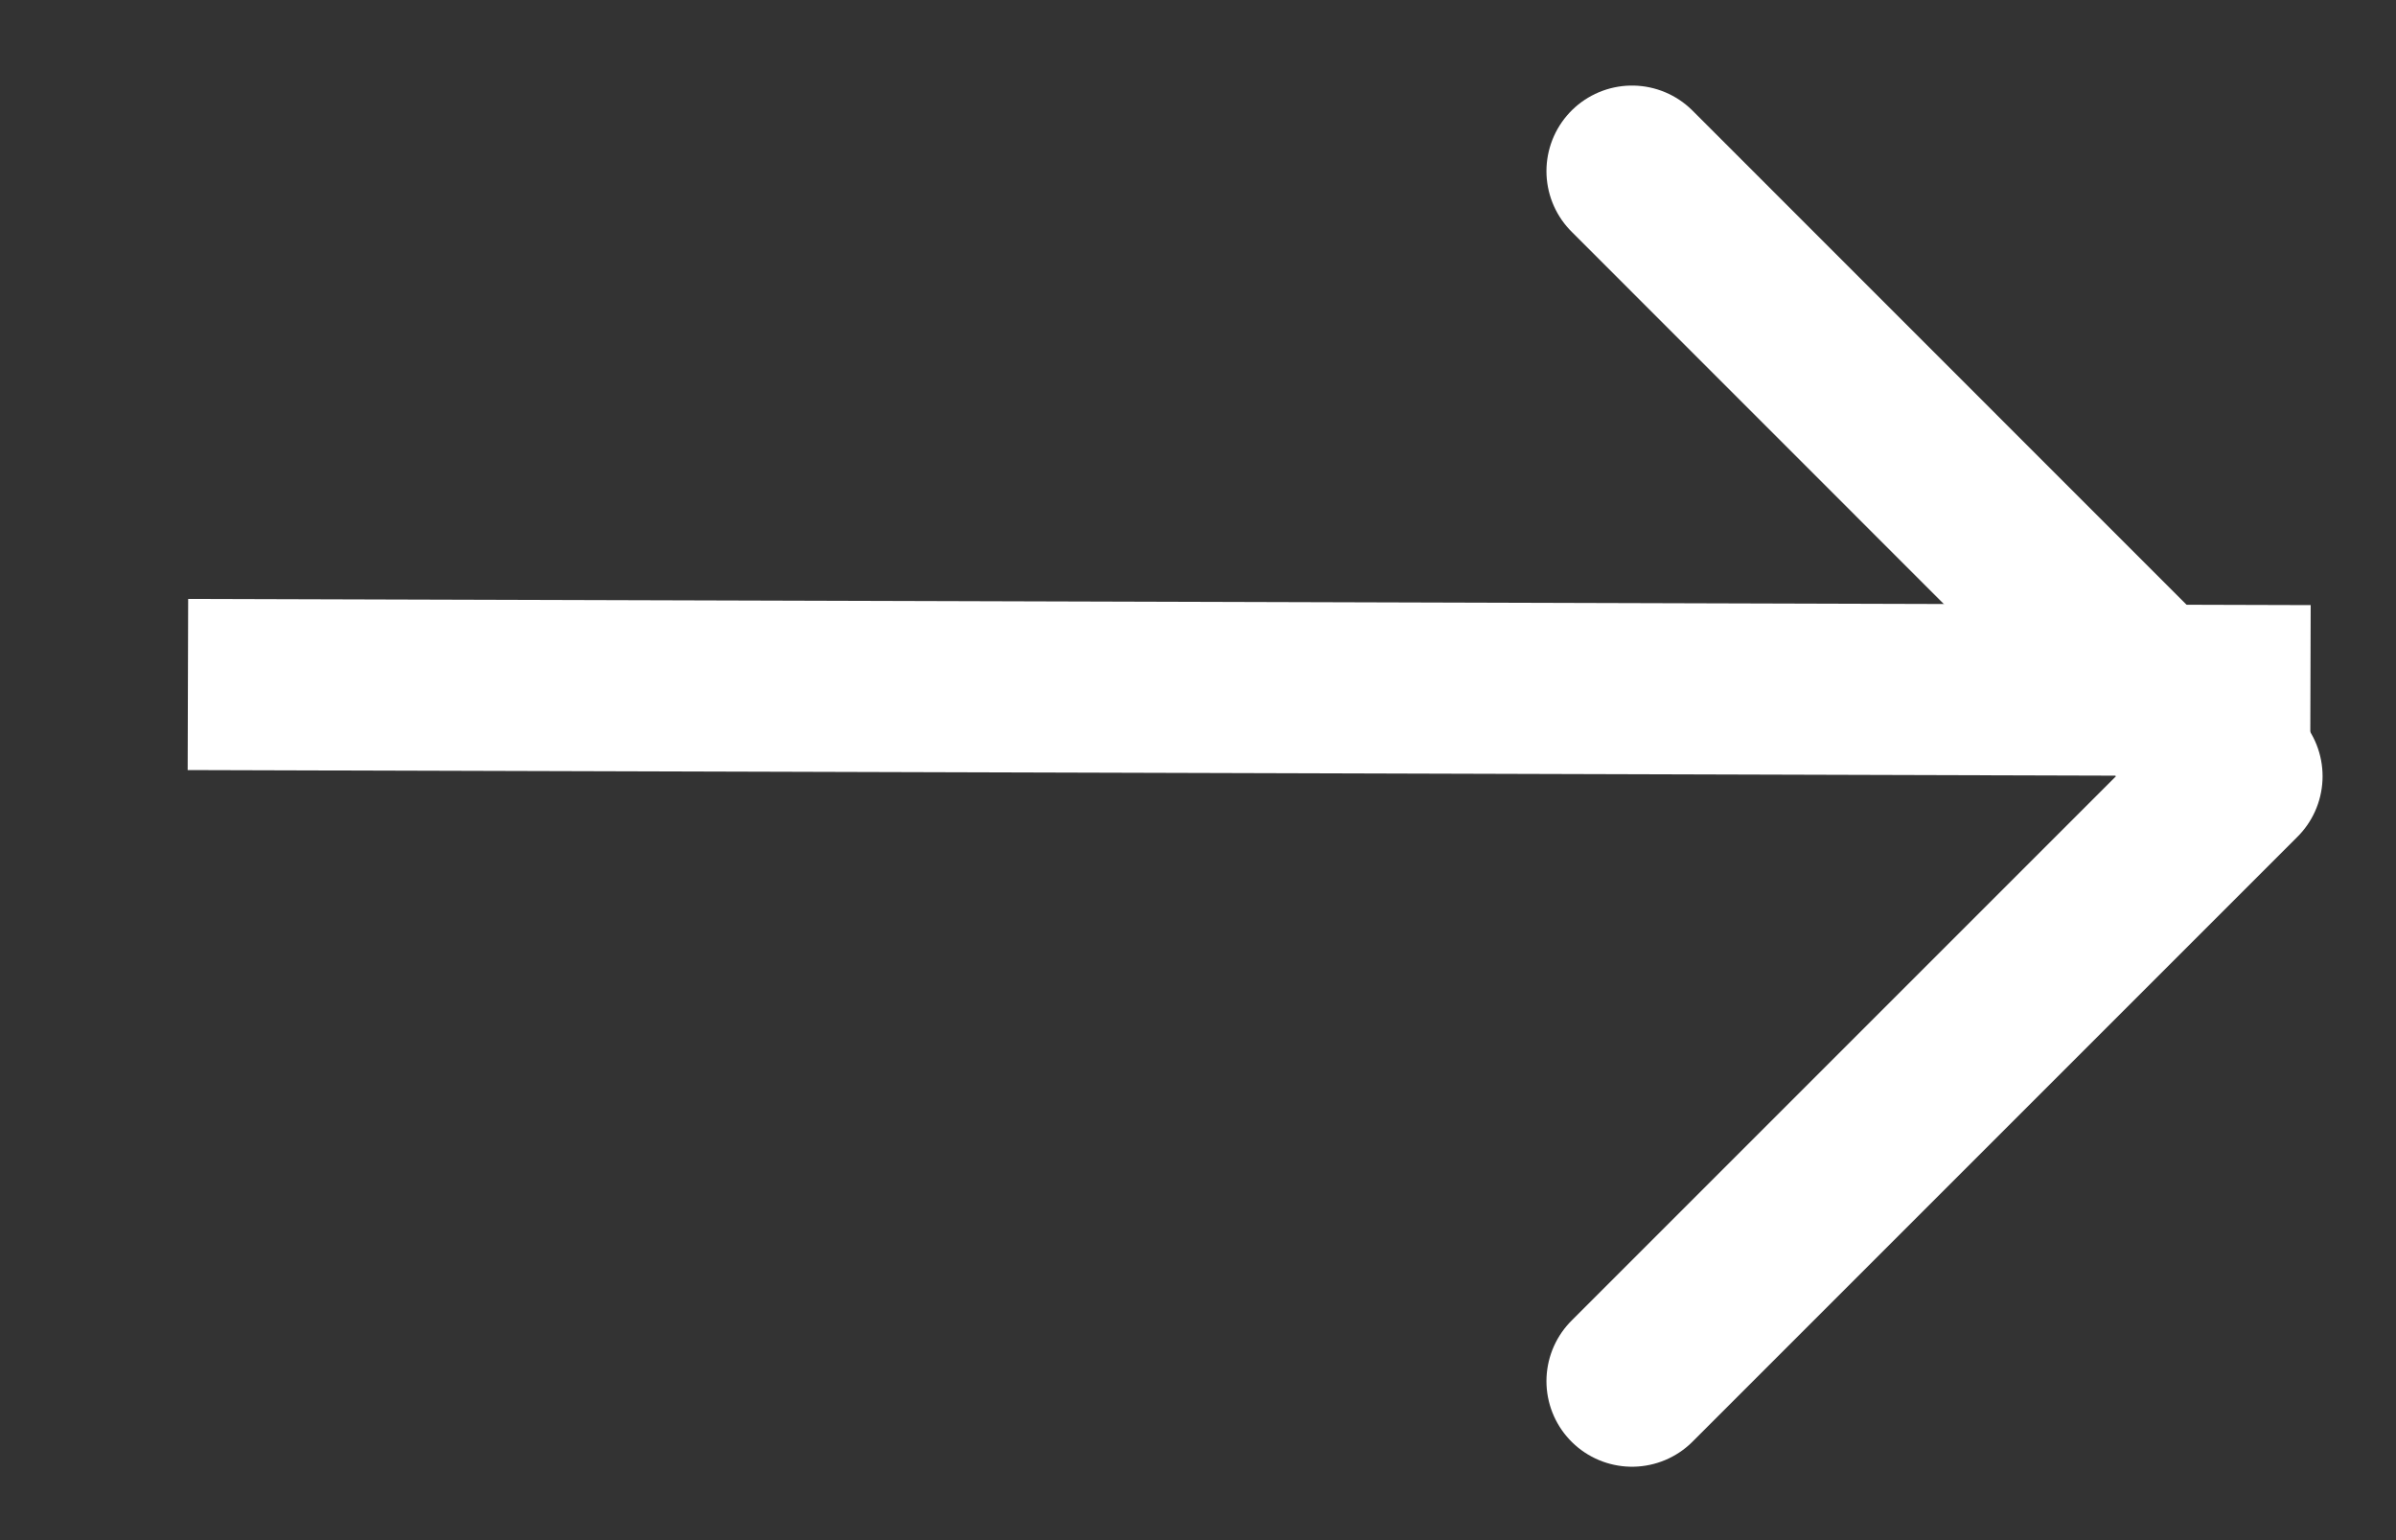 <svg width="14" height="9" viewBox="0 0 14 9" fill="none" xmlns="http://www.w3.org/2000/svg">
<rect x="0" y="0" width="14" height="9" fill="#333333" stroke="none"/>
<path d="M13.5 4.036L1.098 4" stroke="white"/>
<path d="M9.536 8.071L13.071 4.536L9.536 1" stroke="white" stroke-linecap="round" stroke-linejoin="round"/>
</svg>
